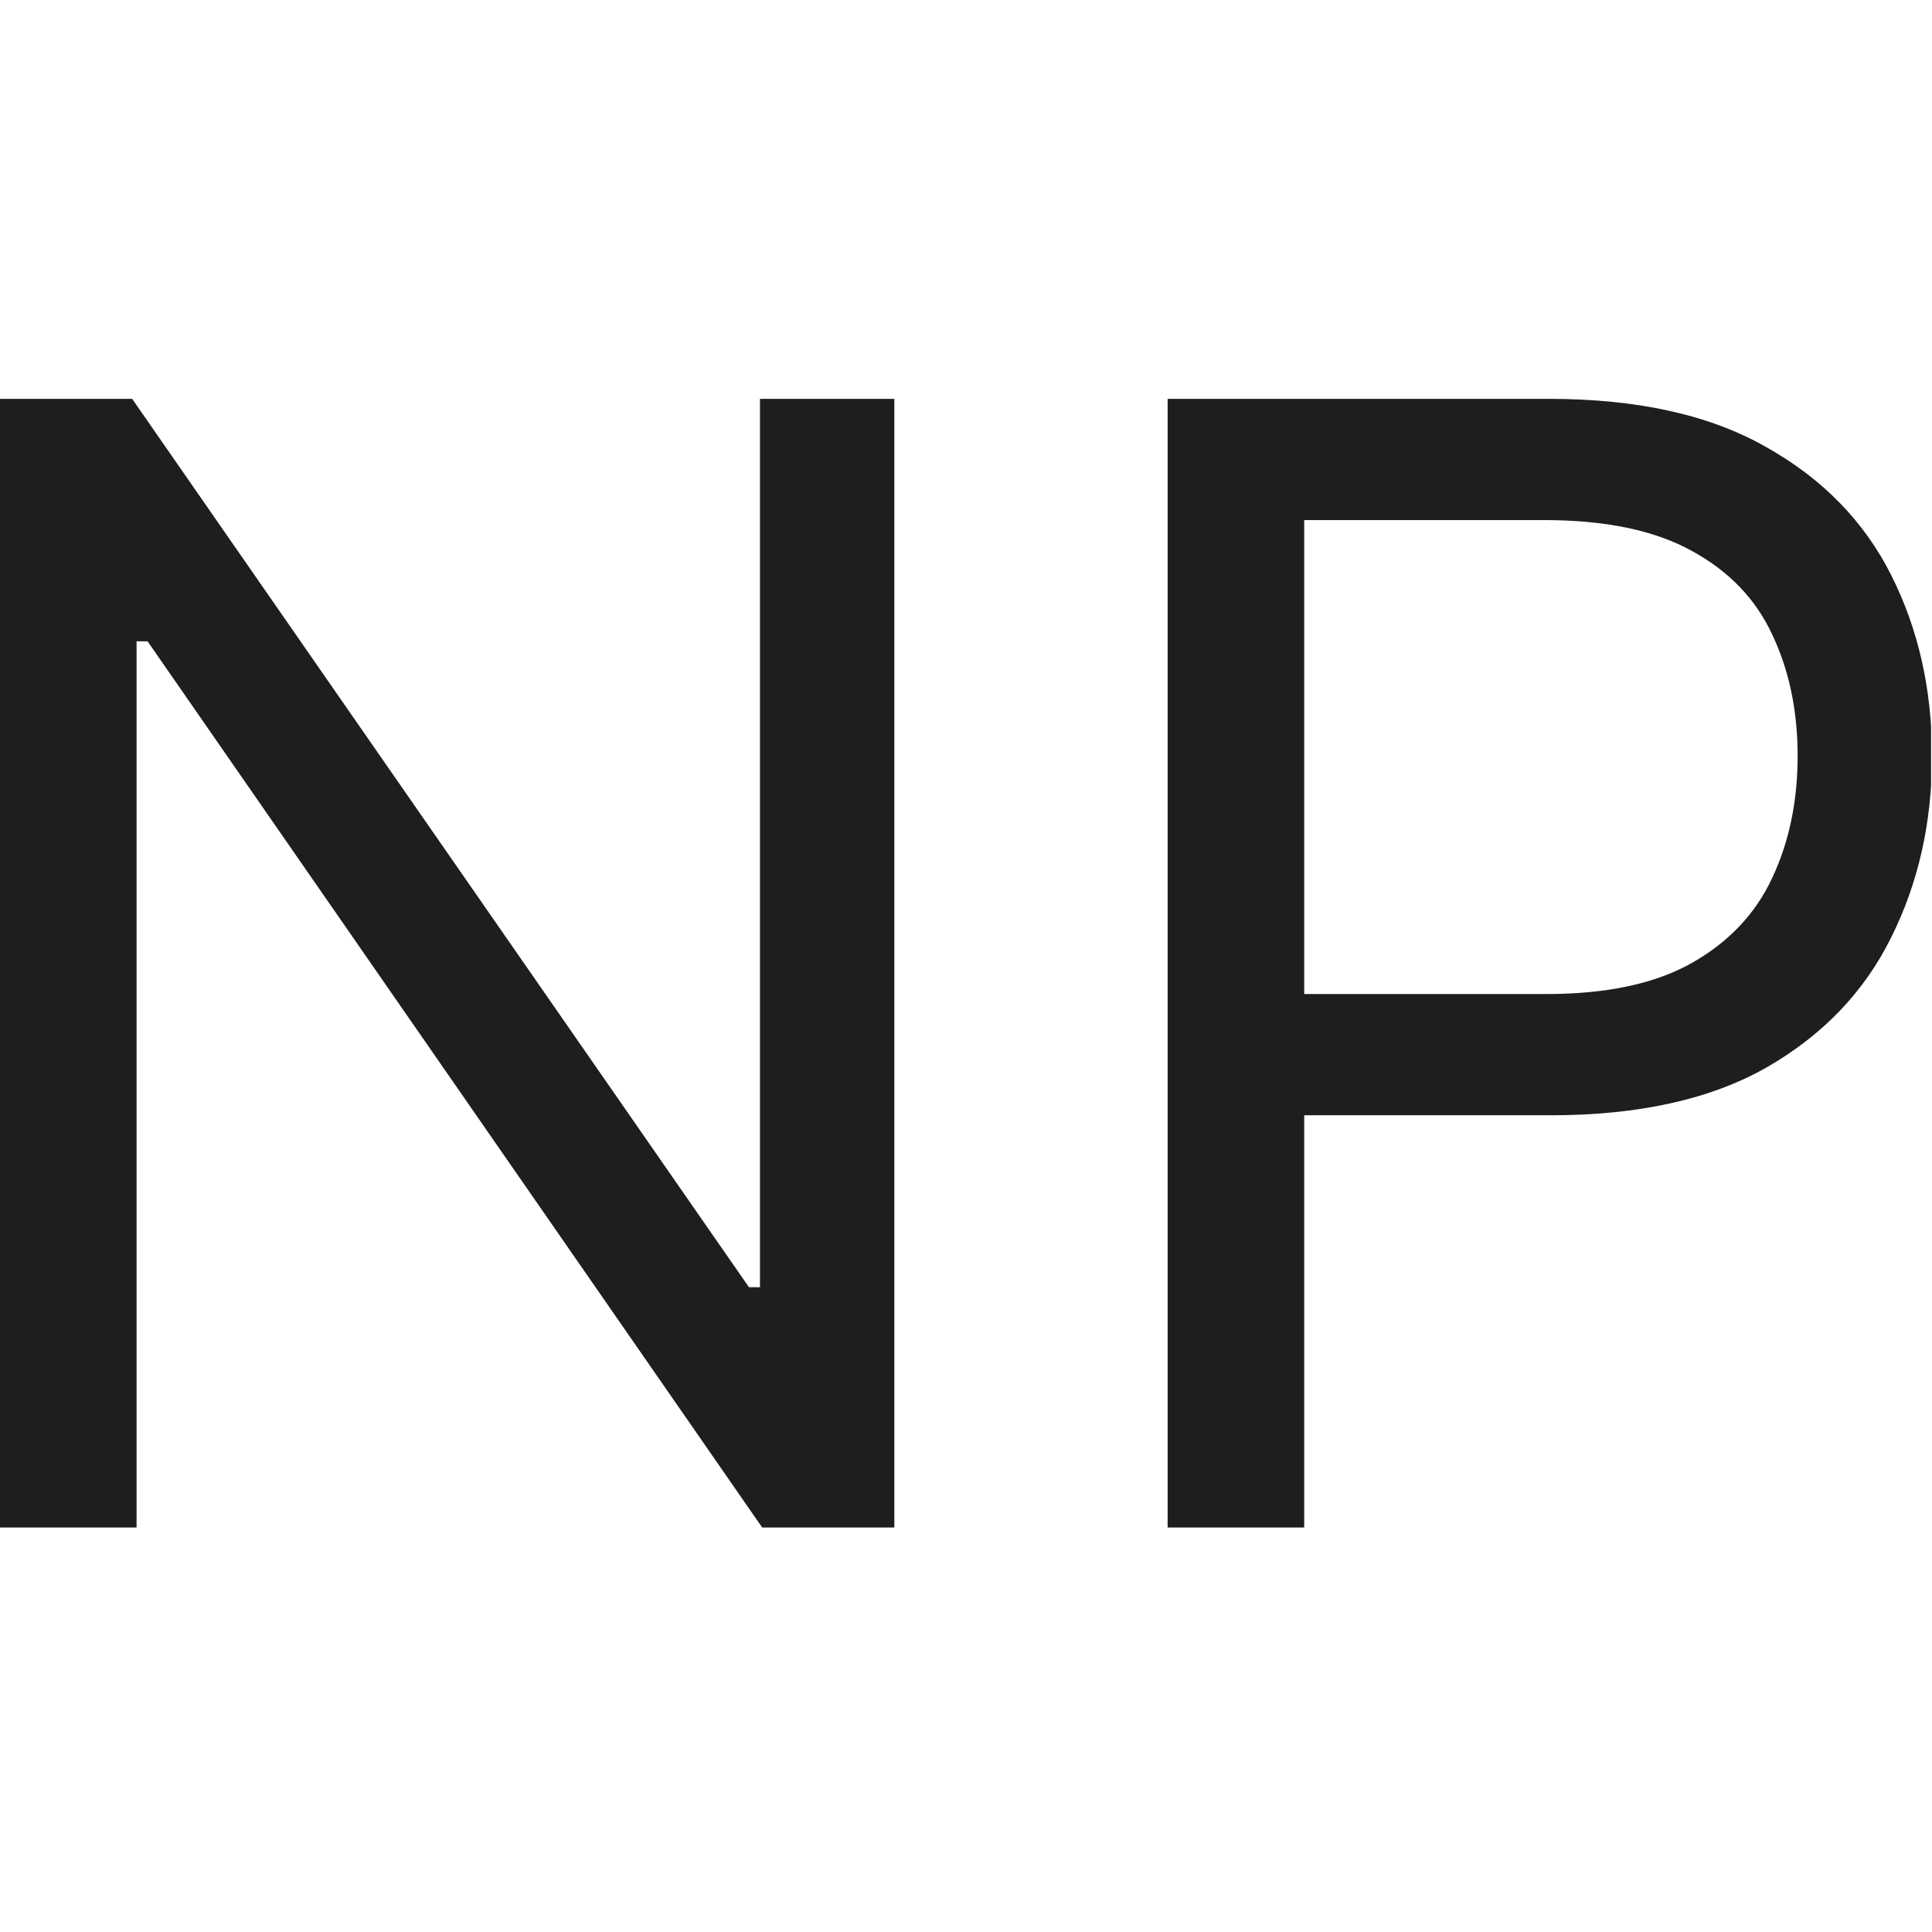 <?xml version="1.0" encoding="UTF-8"?> <svg xmlns="http://www.w3.org/2000/svg" width="683" height="683" viewBox="0 0 683 683" fill="none"><g clip-path="url(#clip0_416_518)"><path d="M316.167 141V540H269.443L52.175 226.723H48.282V540H0V141H46.724L264.77 455.057H268.664V141H316.167Z" fill="#1E1E1E"></path><path d="M412.779 540V141H547.5C578.779 141 604.348 146.65 624.205 157.95C644.193 169.12 658.989 184.251 668.593 203.344C678.198 222.437 683 243.737 683 267.246C683 290.755 678.198 312.121 668.593 331.343C659.119 350.566 644.453 365.892 624.595 377.322C604.737 388.622 579.298 394.271 548.279 394.271H451.715V351.41H546.721C568.136 351.41 585.334 347.709 598.312 340.305C611.291 332.902 620.701 322.901 626.542 310.302C632.512 297.574 635.497 283.222 635.497 267.246C635.497 251.271 632.512 236.983 626.542 224.385C620.701 211.786 611.226 201.915 598.118 194.771C585.009 187.498 567.617 183.861 545.942 183.861H461.06V540H412.779Z" fill="#1E1E1E"></path></g><defs><clipPath id="clip0_416_518"><rect width="682.667" height="682.667" fill="white"></rect></clipPath></defs></svg> 